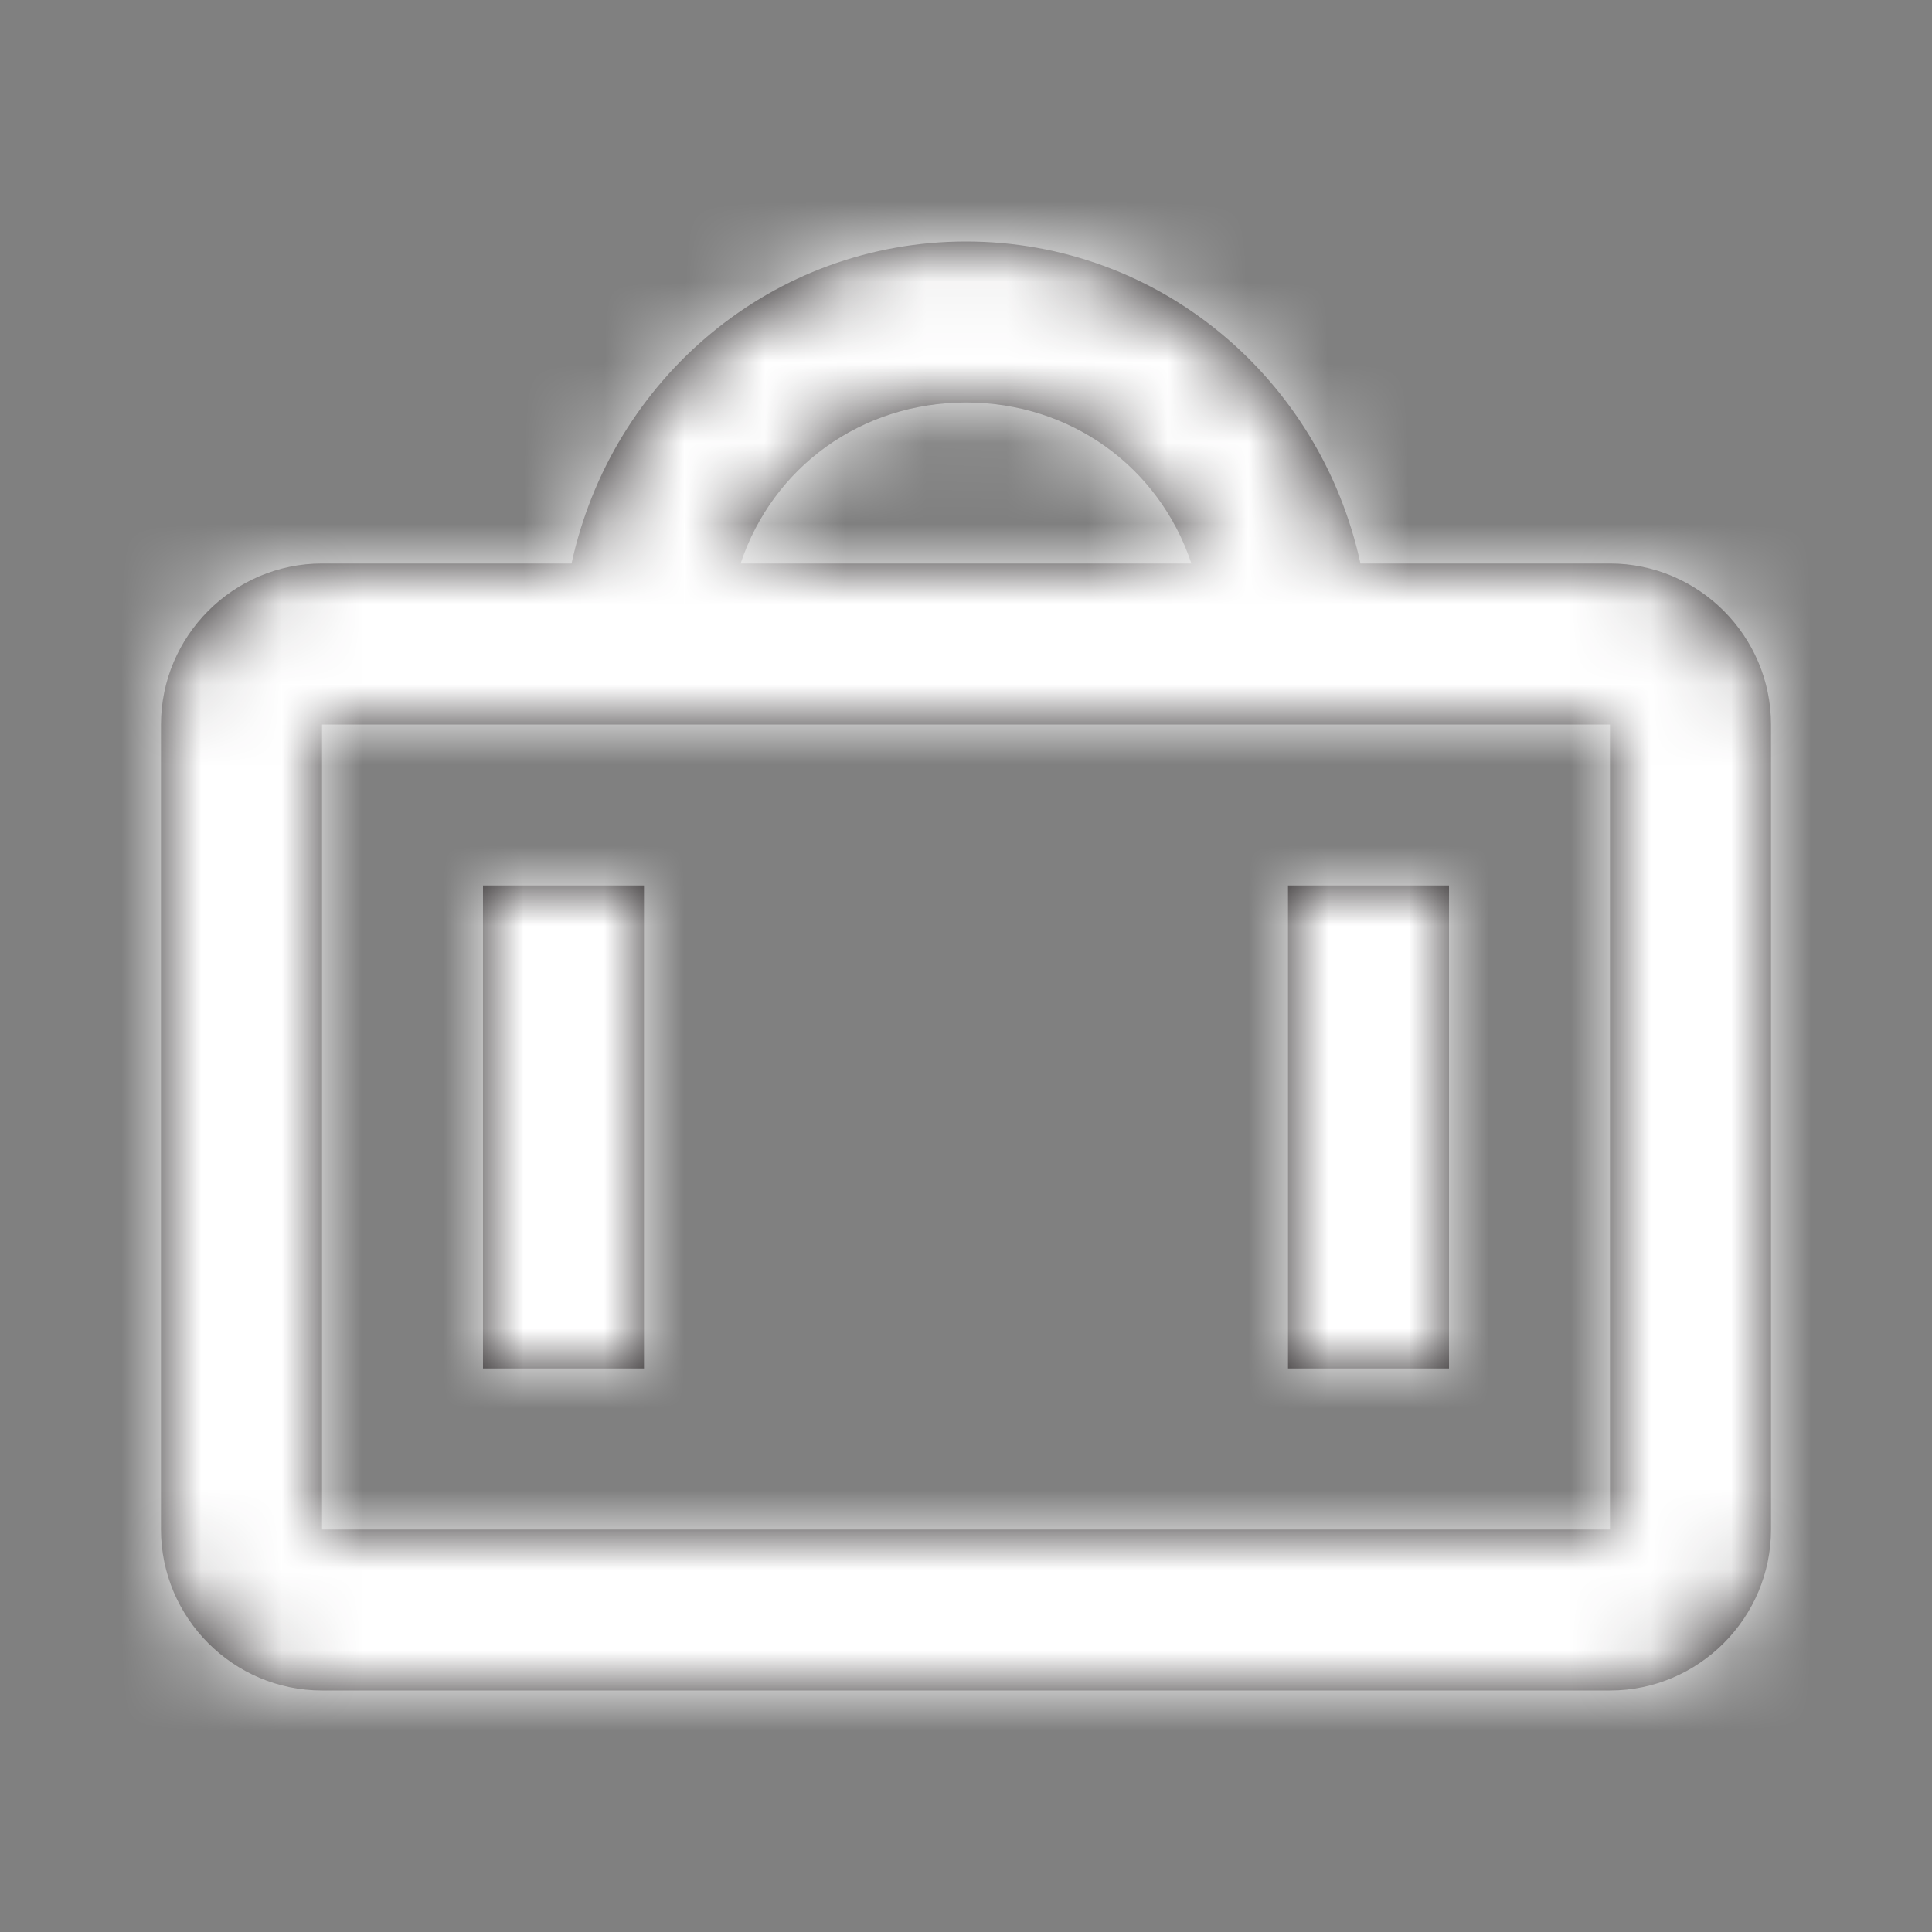 <svg xmlns="http://www.w3.org/2000/svg" xmlns:xlink="http://www.w3.org/1999/xlink" width="24" height="24" viewBox="0 0 24 24">
    <rect x="0" y="0" width="24" height="24" fill="#808080" stroke="none"/>
    <defs>
        <path id="hzmirpxz2a" d="M20 7h-3.1c-.5-2.3-2.5-4-4.9-4-2.4 0-4.4 1.7-4.9 4H4c-1.1 0-2 .9-2 2v10c0 1.1.9 2 2 2h16c1.1 0 2-.9 2-2V9c0-1.1-.9-2-2-2zm-8-2c1.3 0 2.4.8 2.8 2H9.2c.4-1.2 1.5-2 2.8-2zm8 4v10H4V9h16zM8 11H6v6h2v-6zm10 0h-2v6h2v-6z"/>
    </defs>
    <g fill="none" fill-rule="evenodd">
        <g>
            <g>
                <g>
                    <g>
                        <g transform="translate(-133 -4553) translate(0 4203) translate(133 126) translate(0 222) translate(0 2)">
                            <path d="M0 0L24 0 24 24 0 24z"/>
                            <mask id="58u6xvygyb" fill="#fff">
                                <use xlink:href="#hzmirpxz2a"/>
                            </mask>
                            <use fill="#231F20" fill-rule="nonzero" xlink:href="#hzmirpxz2a"/>
                            <g fill="#FFF" mask="url(#58u6xvygyb)">
                                <path d="M0 0H24V24H0z"/>
                            </g>
                        </g>
                    </g>
                </g>
            </g>
        </g>
    </g>
</svg>
